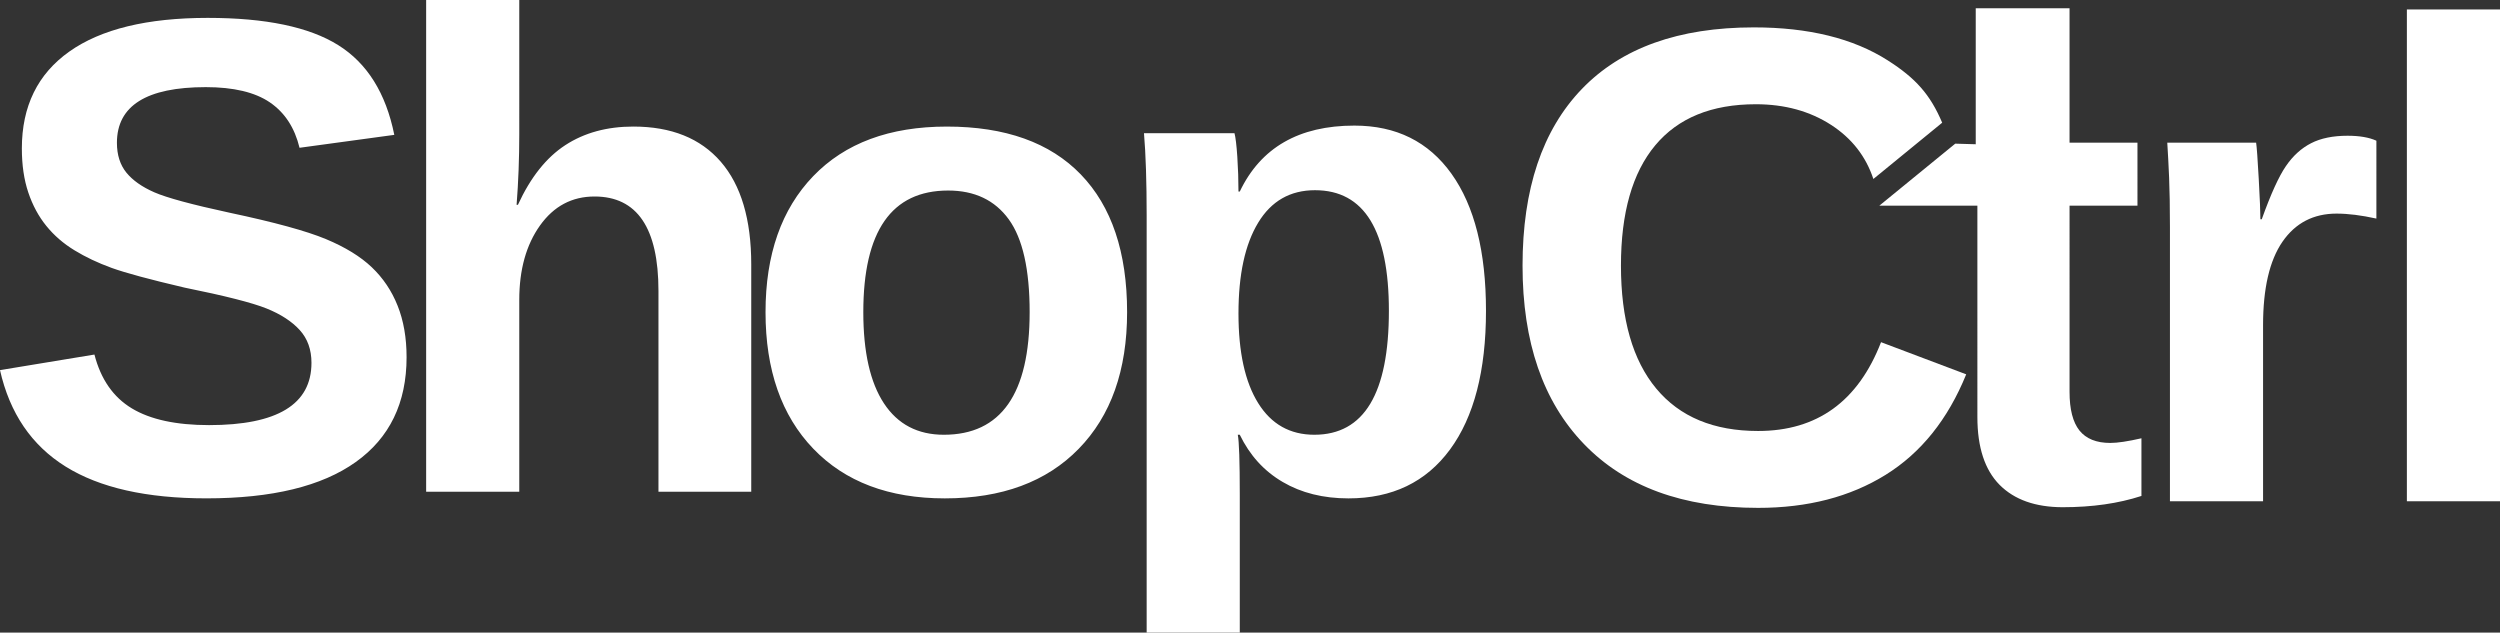 <?xml version="1.0" encoding="UTF-8" standalone="no"?>
<!-- Created with Inkscape (http://www.inkscape.org/) -->

<svg
   version="1.1"
   id="svg1"
   width="463.689"
   height="117.326"
   viewBox="0 0 463.689 117.326"
   sodipodi:docname="shopctrl_logo_white.eps"
   xmlns:inkscape="http://www.inkscape.org/namespaces/inkscape"
   xmlns:sodipodi="http://sodipodi.sourceforge.net/DTD/sodipodi-0.dtd"
   xmlns="http://www.w3.org/2000/svg"
   xmlns:svg="http://www.w3.org/2000/svg">
  <rect x="0" y="0" width="463.689" height="117.326" fill="#333333" stroke="none"/>
  <defs
     id="defs1" />
  <sodipodi:namedview
     id="namedview1"
     pagecolor="#ffffff"
     bordercolor="#000000"
     borderopacity="0.25"
     inkscape:showpageshadow="2"
     inkscape:pageopacity="0.0"
     inkscape:pagecheckerboard="0"
     inkscape:deskcolor="#d1d1d1" />
  <g
     id="g1"
     inkscape:groupmode="layer"
     inkscape:label="1"
     transform="translate(-178.305,-36.539)">
    <path
       id="path2"
       d="m 422.087,117.175 c -4.511,0 -7.988,-1.955 -10.419,-5.867 -2.44,-3.913 -3.656,-9.456 -3.656,-16.628 0,-7.211 1.216,-12.823 3.656,-16.84 2.431,-4.015 5.944,-6.022 10.536,-6.022 9.14,0 13.707,7.458 13.707,22.371 0,15.327 -4.603,22.986 -13.824,22.986 z m 25.441,-48.399 c -4.261,-5.961 -10.259,-8.942 -18.012,-8.942 -10.284,0 -17.372,4.078 -21.261,12.229 h -0.243 c 0,-2.131 -0.072,-4.282 -0.216,-6.452 -0.145,-2.173 -0.324,-3.626 -0.523,-4.366 h -16.787 c 0.333,3.935 0.496,9.035 0.496,15.305 v 77.316 h 17.272 v -25.506 c 0,-6.228 -0.125,-9.956 -0.369,-11.184 h 0.369 c 1.847,3.81 4.495,6.732 7.961,8.757 3.457,2.03 7.528,3.043 12.193,3.043 8.121,0 14.391,-3.021 18.839,-9.063 4.448,-6.047 6.672,-14.617 6.672,-25.723 0,-10.98 -2.133,-19.452 -6.392,-25.413 z m -94.168,48.399 c -4.836,0 -8.539,-1.936 -11.096,-5.809 -2.557,-3.872 -3.836,-9.514 -3.836,-16.931 0,-15.038 5.241,-22.557 15.732,-22.557 4.917,0 8.663,1.784 11.248,5.347 2.584,3.567 3.872,9.302 3.872,17.21 0,15.161 -5.312,22.74 -15.92,22.74 z m 25.412,-48.278 c -5.719,-5.921 -14.004,-8.882 -24.855,-8.882 -10.617,0 -18.876,3.066 -24.775,9.191 -5.897,6.125 -8.851,14.534 -8.851,25.229 0,10.735 2.953,19.177 8.851,25.32 5.899,6.146 14.04,9.22 24.405,9.22 10.572,0 18.848,-3.061 24.827,-9.189 5.981,-6.124 8.98,-14.575 8.98,-25.352 0,-11.104 -2.865,-19.617 -8.583,-25.538 z m -104.651,5.623 c 0.333,-4.261 0.496,-8.624 0.496,-13.091 V 36.539 h -17.272 V 127.746 h 17.272 V 92.16 c 0,-5.613 1.288,-10.213 3.845,-13.798 2.557,-3.583 5.925,-5.377 10.112,-5.377 7.907,0 11.86,5.838 11.86,17.515 V 127.746 h 17.209 V 85.583 c 0,-8.358 -1.892,-14.71 -5.656,-19.053 -3.772,-4.344 -9.176,-6.516 -16.227,-6.516 -4.872,0 -9.077,1.149 -12.599,3.443 -3.529,2.297 -6.456,5.984 -8.789,11.062 z m -22.071,18.716 c -1.1,-2.768 -2.703,-5.143 -4.792,-7.13 -2.089,-1.987 -4.925,-3.729 -8.509,-5.224 -3.584,-1.495 -9.537,-3.125 -17.857,-4.888 -7.007,-1.515 -11.653,-2.775 -13.949,-3.779 -2.296,-1.003 -4.025,-2.223 -5.196,-3.657 -1.163,-1.434 -1.756,-3.279 -1.756,-5.531 0,-6.883 5.493,-10.326 16.48,-10.326 5.16,0 9.121,0.944 11.887,2.826 2.764,1.886 4.601,4.695 5.503,8.422 l 17.577,-2.397 c -1.557,-7.744 -5.033,-13.295 -10.419,-16.655 -5.385,-3.361 -13.445,-5.041 -24.18,-5.041 -11.228,0 -19.784,2.08 -25.664,6.239 -5.88,4.157 -8.816,10.151 -8.816,17.977 0,3.073 0.396,5.799 1.197,8.174 0.801,2.378 1.917,4.445 3.351,6.207 1.431,1.762 3.169,3.27 5.223,4.518 2.044,1.248 4.34,2.335 6.88,3.258 2.548,0.921 7.051,2.141 13.525,3.655 7.501,1.518 12.572,2.808 15.211,3.872 2.647,1.067 4.691,2.399 6.149,3.997 1.451,1.596 2.18,3.625 2.18,6.083 0,7.703 -6.331,11.552 -18.992,11.552 -6.105,0 -10.879,-1.03 -14.319,-3.101 -3.44,-2.067 -5.764,-5.399 -6.943,-9.987 l -17.516,2.888 c 1.801,7.991 5.855,13.951 12.167,17.886 6.304,3.931 15.012,5.898 26.115,5.898 12.176,0 21.397,-2.242 27.692,-6.73 6.295,-4.484 9.437,-10.969 9.437,-19.452 0,-3.604 -0.559,-6.793 -1.665,-9.556 v 0"
       style="fill:#ffffff;fill-opacity:1;fill-rule:nonzero;stroke:none;stroke-width:0.133" />
    <path
       id="path3"
       d="m 538.533,59.297 c -2.224,-5.232 -4.897,-8.241 -10.104,-11.564 -6.393,-4.077 -14.669,-6.115 -24.827,-6.115 -13.94,0 -24.567,3.809 -31.907,11.43 -7.329,7.624 -10.995,18.542 -10.995,32.759 0,14.178 3.791,25.212 11.4,33.096 7.593,7.889 18.363,11.833 32.293,11.833 9.187,0 17.056,-2.04 23.631,-6.114 6.583,-4.081 11.571,-10.299 14.965,-18.655 l -15.795,-5.962 c -4.26,10.981 -11.86,16.471 -22.801,16.471 -8.231,0 -14.533,-2.619 -18.893,-7.866 -4.367,-5.246 -6.547,-12.846 -6.547,-22.803 0,-9.792 2.117,-17.229 6.357,-22.309 4.243,-5.082 10.456,-7.623 18.66,-7.623 5.367,0 10.023,1.281 13.976,3.841 3.845,2.492 6.439,5.845 7.825,10.02 z m 22.387,71.317 c 5.448,0 10.303,-0.697 14.571,-2.089 v -10.697 c -2.503,0.575 -4.429,0.864 -5.781,0.864 -2.575,0 -4.484,-0.77 -5.717,-2.306 -1.225,-1.54 -1.837,-3.925 -1.837,-7.164 V 74.682 h 12.597 V 63.005 H 562.155 V 38.07 h -17.399 v 25.225 l -3.8,-0.111 -14.075,11.498 h 18.181 V 113.896 c 0,5.615 1.377,9.803 4.116,12.568 2.745,2.764 6.664,4.151 11.741,4.151 z m 50.773,-54.457 c 2.133,0 4.583,0.309 7.375,0.923 V 62.637 c -1.351,-0.615 -3.135,-0.92 -5.349,-0.92 -2.701,0 -4.953,0.458 -6.753,1.381 -1.811,0.923 -3.369,2.334 -4.675,4.241 -1.315,1.906 -2.809,5.195 -4.485,9.866 h -0.251 c 0,-1.23 -0.099,-3.719 -0.307,-7.47 -0.208,-3.748 -0.369,-5.99 -0.487,-6.729 h -16.479 c 0.125,1.885 0.233,4.048 0.341,6.484 0.1,2.437 0.153,5.481 0.153,9.128 v 50.891 h 17.272 V 96.873 c 0,-6.844 1.199,-12.007 3.592,-15.49 2.405,-3.482 5.747,-5.226 10.052,-5.226 z m 30.301,53.351 V 38.3 h -17.272 v 91.208 h 17.272 v 0"
       style="fill:#ffffff;fill-opacity:1;fill-rule:nonzero;stroke:none;stroke-width:0.133" />
  </g>
</svg>
